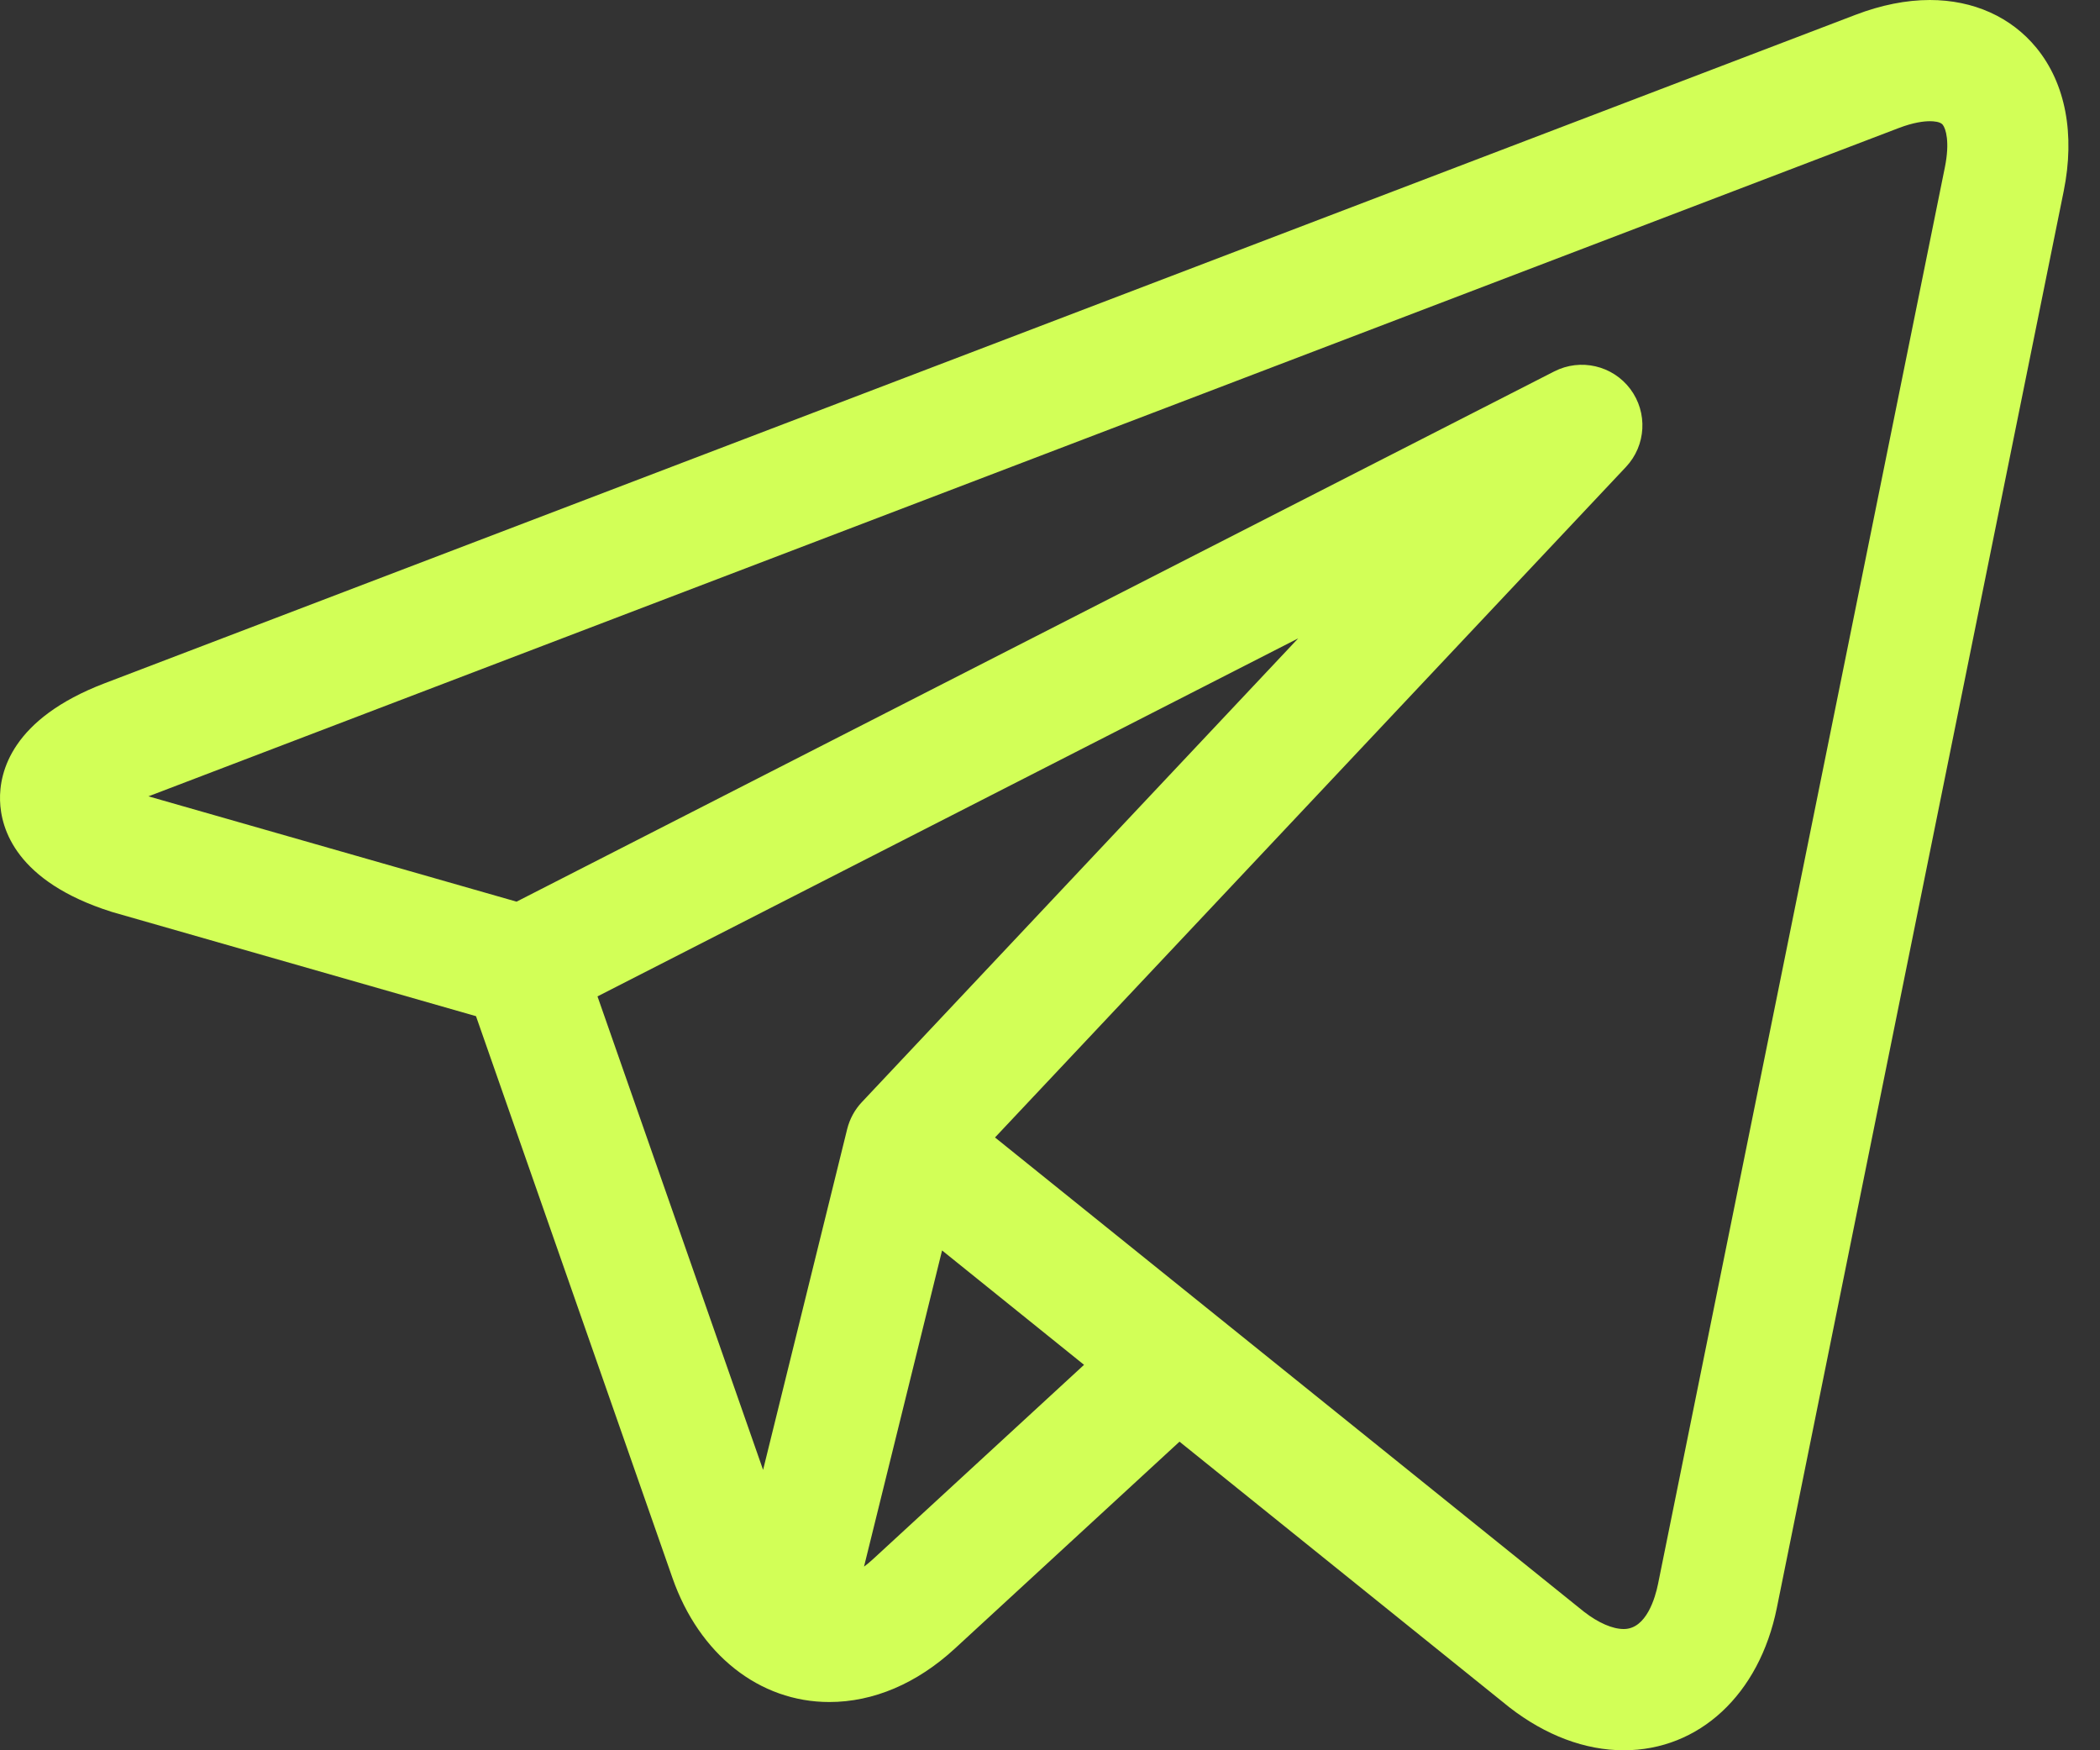 <?xml version="1.0" encoding="UTF-8"?> <svg xmlns="http://www.w3.org/2000/svg" width="48" height="40" viewBox="0 0 48 40" fill="none"><rect x="0" y="0" width="48" height="40" fill="#333333" stroke="none"/><path d="M46.548 1.095C45.971 0.389 45.106 0 44.112 0C43.572 0 43 0.114 42.413 0.338L2.392 15.615C0.268 16.426 -0.018 17.642 0.001 18.295C0.019 18.948 0.374 20.146 2.54 20.835C2.553 20.839 2.566 20.843 2.579 20.847L10.88 23.223L15.37 36.06C15.982 37.81 17.356 38.897 18.956 38.897C19.965 38.897 20.957 38.475 21.826 37.675L26.96 32.947L34.408 38.944C34.408 38.945 34.41 38.945 34.41 38.946L34.481 39.003C34.487 39.008 34.494 39.014 34.501 39.019C35.329 39.661 36.232 40 37.115 40H37.115C38.84 40 40.213 38.724 40.613 36.748L47.17 4.37C47.434 3.07 47.213 1.907 46.548 1.095ZM13.657 22.771L29.673 14.589L19.701 25.186C19.537 25.359 19.422 25.572 19.364 25.803L17.442 33.592L13.657 22.771ZM19.949 35.637C19.883 35.698 19.816 35.753 19.749 35.803L21.533 28.577L24.778 31.191L19.949 35.637ZM44.455 3.82L37.898 36.199C37.835 36.508 37.633 37.229 37.115 37.229C36.859 37.229 36.537 37.09 36.208 36.836L27.769 30.041C27.767 30.04 27.766 30.039 27.765 30.038L22.743 25.995L37.165 10.671C37.626 10.181 37.668 9.429 37.264 8.89C36.859 8.351 36.126 8.182 35.526 8.488L11.807 20.606L3.393 18.199L43.4 2.926C43.738 2.797 43.974 2.77 44.112 2.77C44.197 2.77 44.348 2.78 44.404 2.849C44.477 2.939 44.571 3.245 44.455 3.82Z" fill="#D2FF57"></path></svg> 
